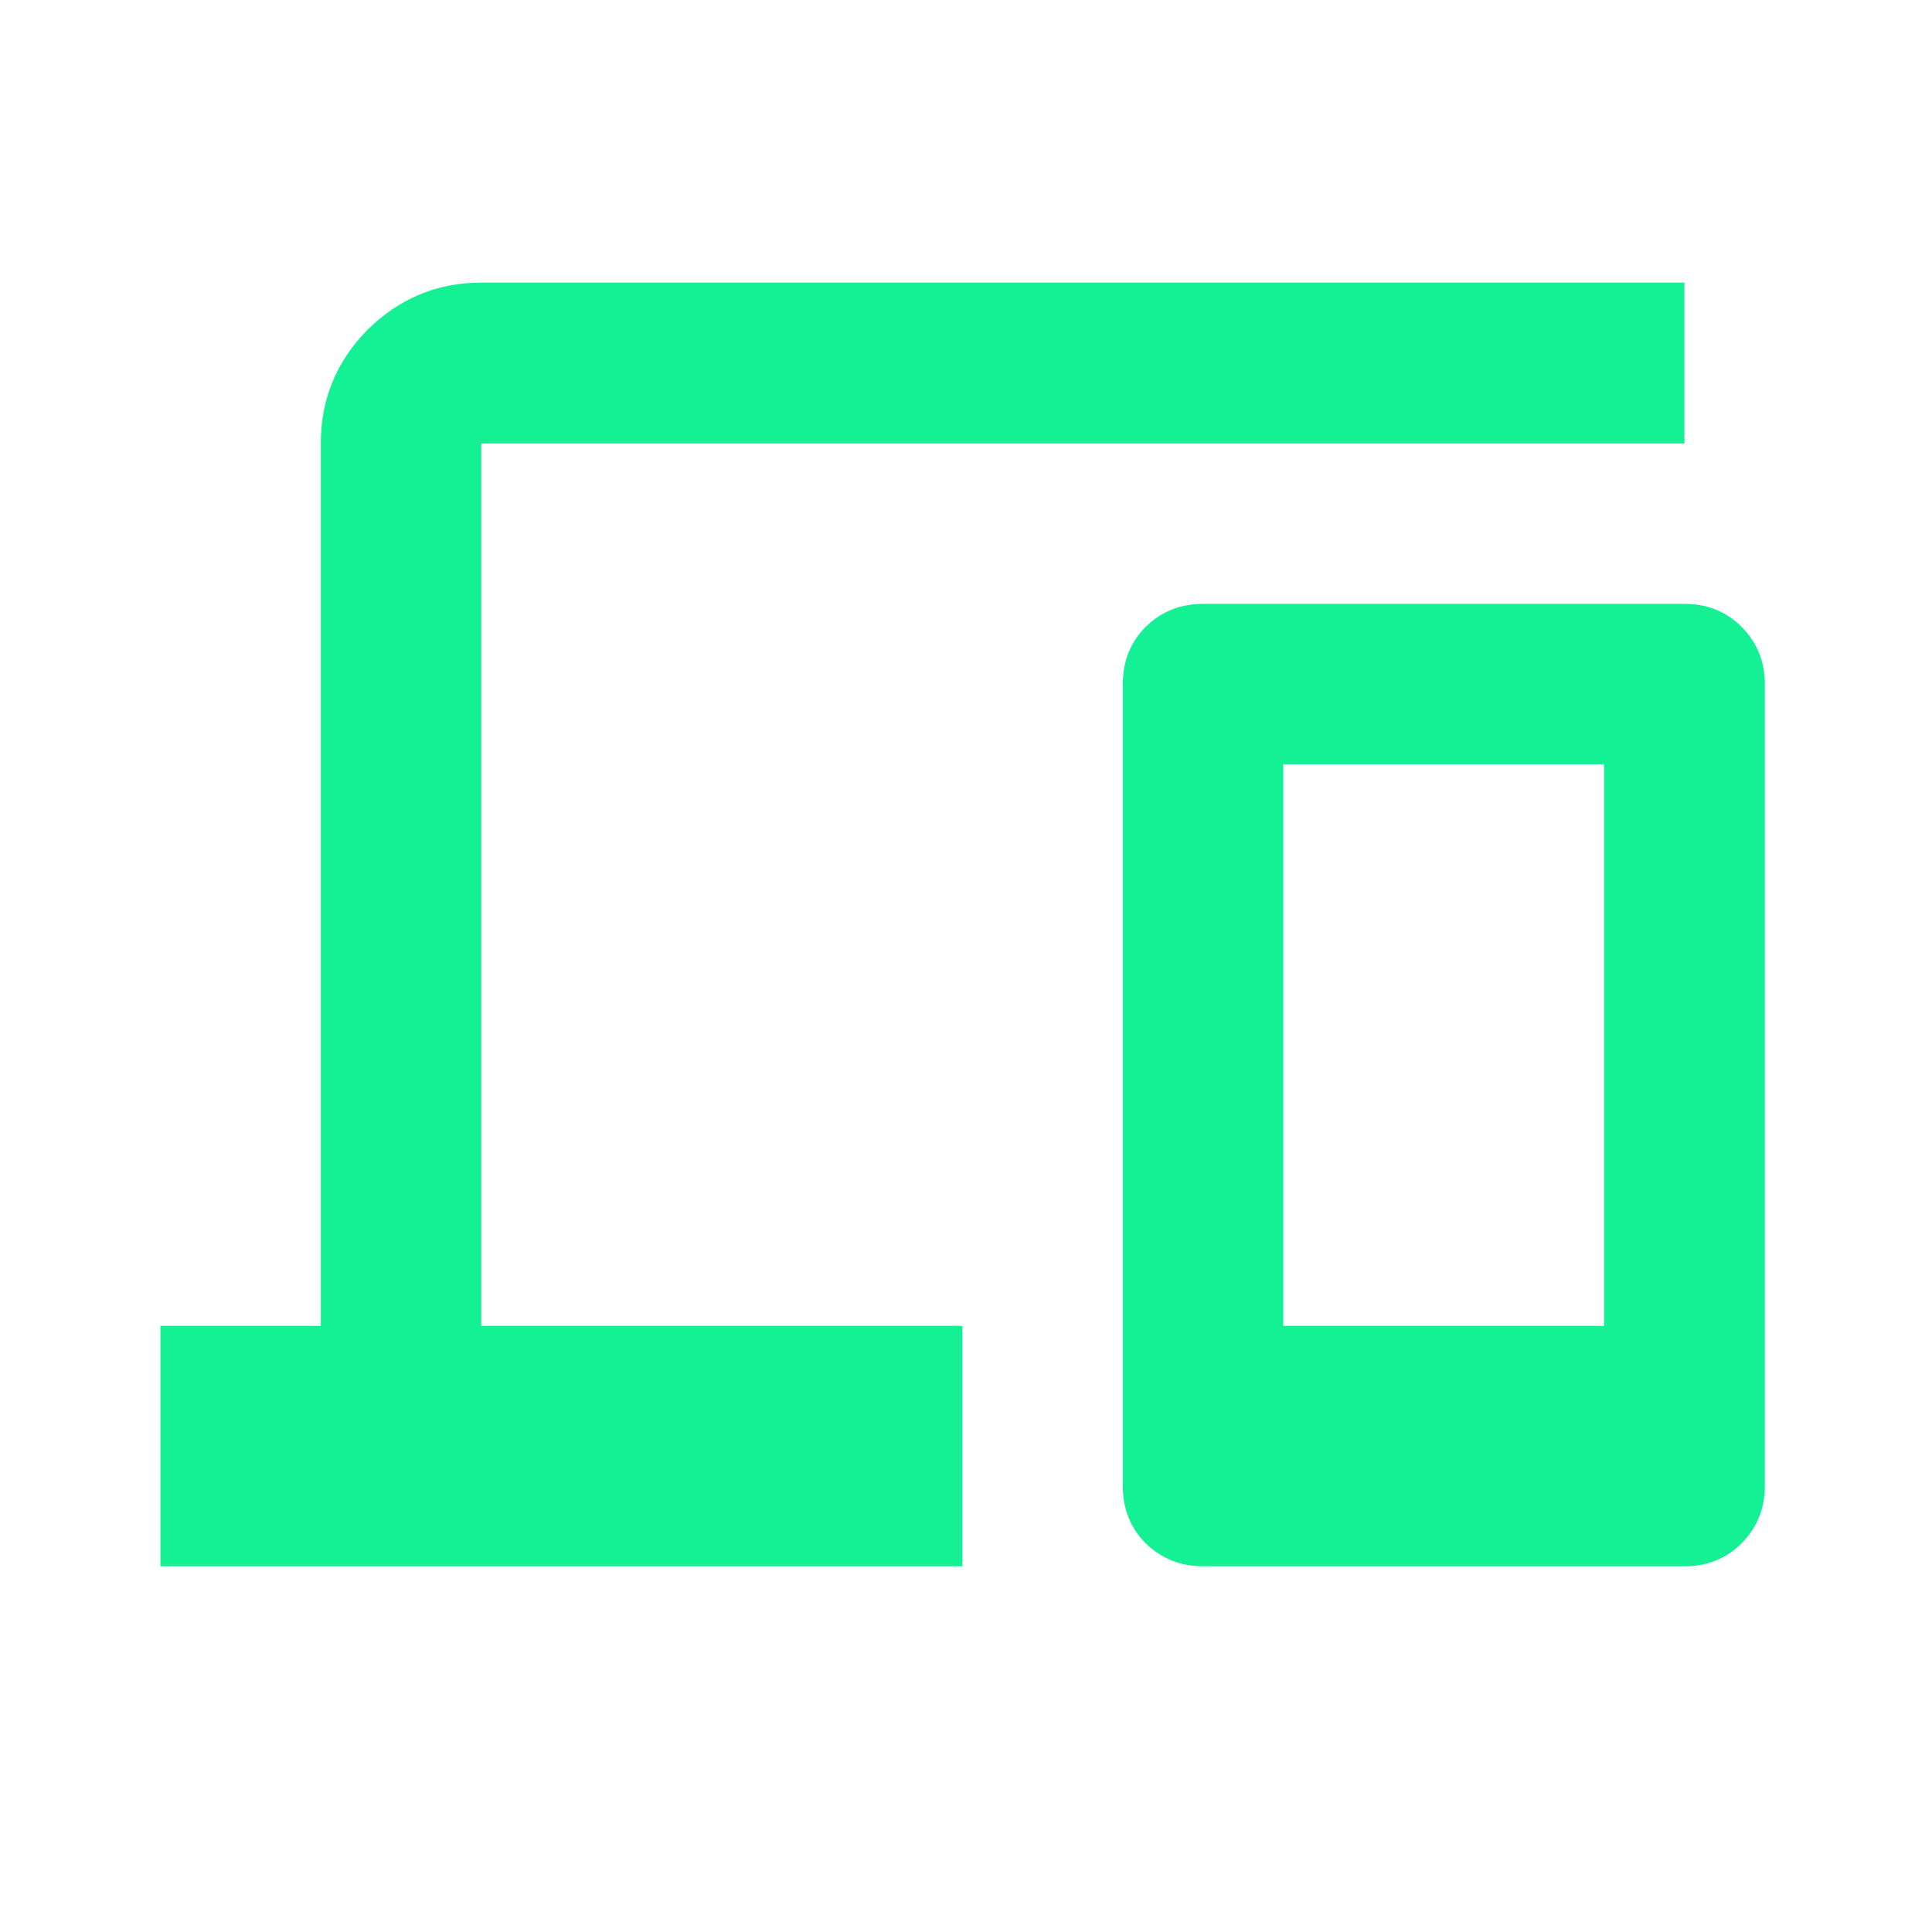 <svg width="43" height="43" viewBox="0 0 43 43" fill="none" xmlns="http://www.w3.org/2000/svg" xmlns:xlink="http://www.w3.org/1999/xlink">
	<desc>
			Created with Pixso.
	</desc>
	<defs/>
	<mask id="mask132_7767" mask-type="alpha" maskUnits="userSpaceOnUse" x="0" y="-0.842" width="42.852" height="42.853">
		<rect id="Bounding box" y="-0.842" width="42.852" height="42.852" fill="#D9D9D9" fill-opacity="1"/>
	</mask>
	<g mask="url(#mask132_7767)">
		<path id="devices" d="M3.57 34.86L3.57 29.51L7.14 29.51L7.14 9.87C7.14 8.88 7.49 8.04 8.18 7.34C8.89 6.64 9.73 6.29 10.71 6.29L37.49 6.29L37.49 9.87L10.71 9.87L10.71 29.51L21.42 29.51L21.42 34.86L3.57 34.86ZM26.78 34.86C26.27 34.86 25.85 34.69 25.5 34.35C25.16 34.01 24.99 33.58 24.99 33.08L24.99 15.22C24.99 14.72 25.16 14.29 25.5 13.95C25.85 13.61 26.27 13.44 26.78 13.44L37.49 13.44C38 13.44 38.42 13.61 38.76 13.95C39.1 14.29 39.28 14.72 39.28 15.22L39.28 33.08C39.28 33.58 39.1 34.01 38.76 34.35C38.42 34.69 38 34.86 37.49 34.86L26.78 34.86ZM28.56 29.51L35.7 29.51L35.7 17.01L28.56 17.01L28.56 29.51Z" fill="#14F195" fill-opacity="1" fill-rule="nonzero"/>
	</g>
</svg>
